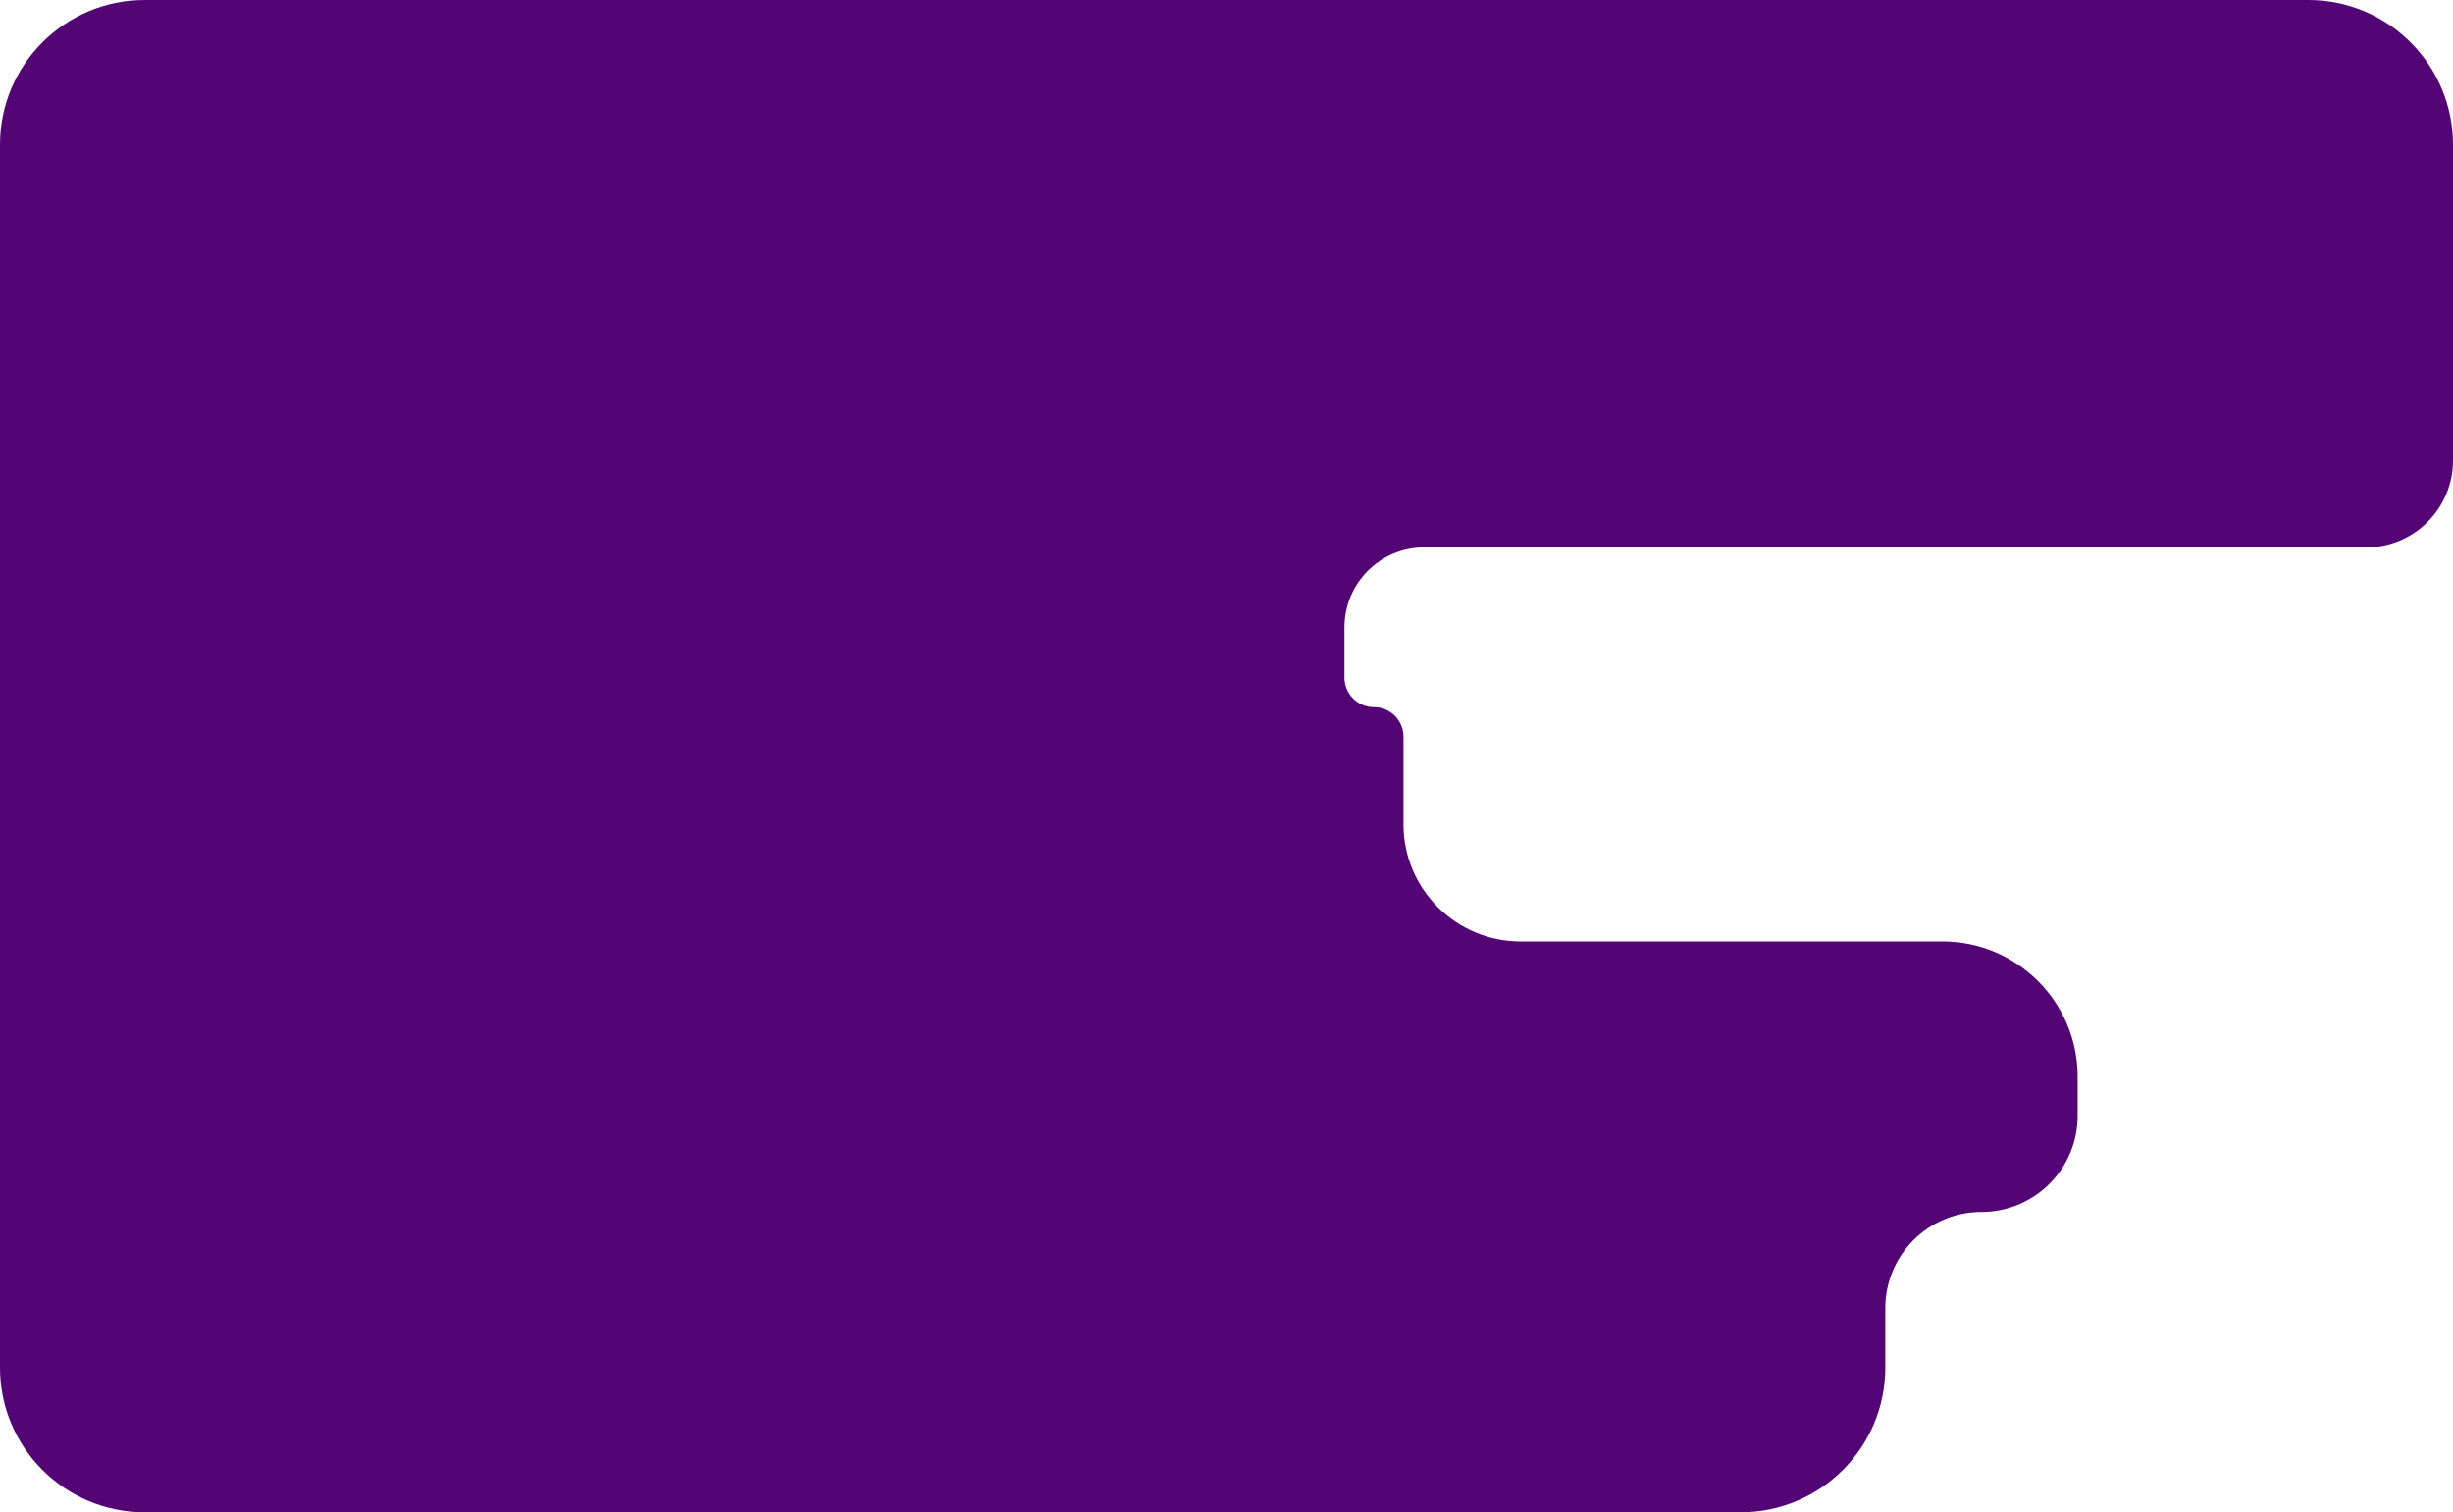 <?xml version="1.0" encoding="UTF-8"?> <svg xmlns="http://www.w3.org/2000/svg" width="339" height="209" viewBox="0 0 339 209" fill="none"><path d="M319 0H20C8.954 0 0 8.954 0 20V189C0 200.046 8.954 209 20 209H240.545C251.591 209 260.545 200.046 260.545 189V180.785C260.545 173.445 266.495 167.494 273.835 167.494C281.176 167.494 287.126 161.544 287.126 154.204V148.802C287.126 138.479 278.757 130.11 268.434 130.11H210.151C201.21 130.11 193.961 122.861 193.961 113.92V101.809C193.961 99.556 192.135 97.73 189.882 97.73C187.629 97.73 185.803 95.903 185.803 93.65V86.691C185.803 80.594 190.745 75.652 196.842 75.652H327C333.627 75.652 339 70.279 339 63.652V44.744V20C339 8.954 330.046 0 319 0Z" fill="#540575"></path></svg> 